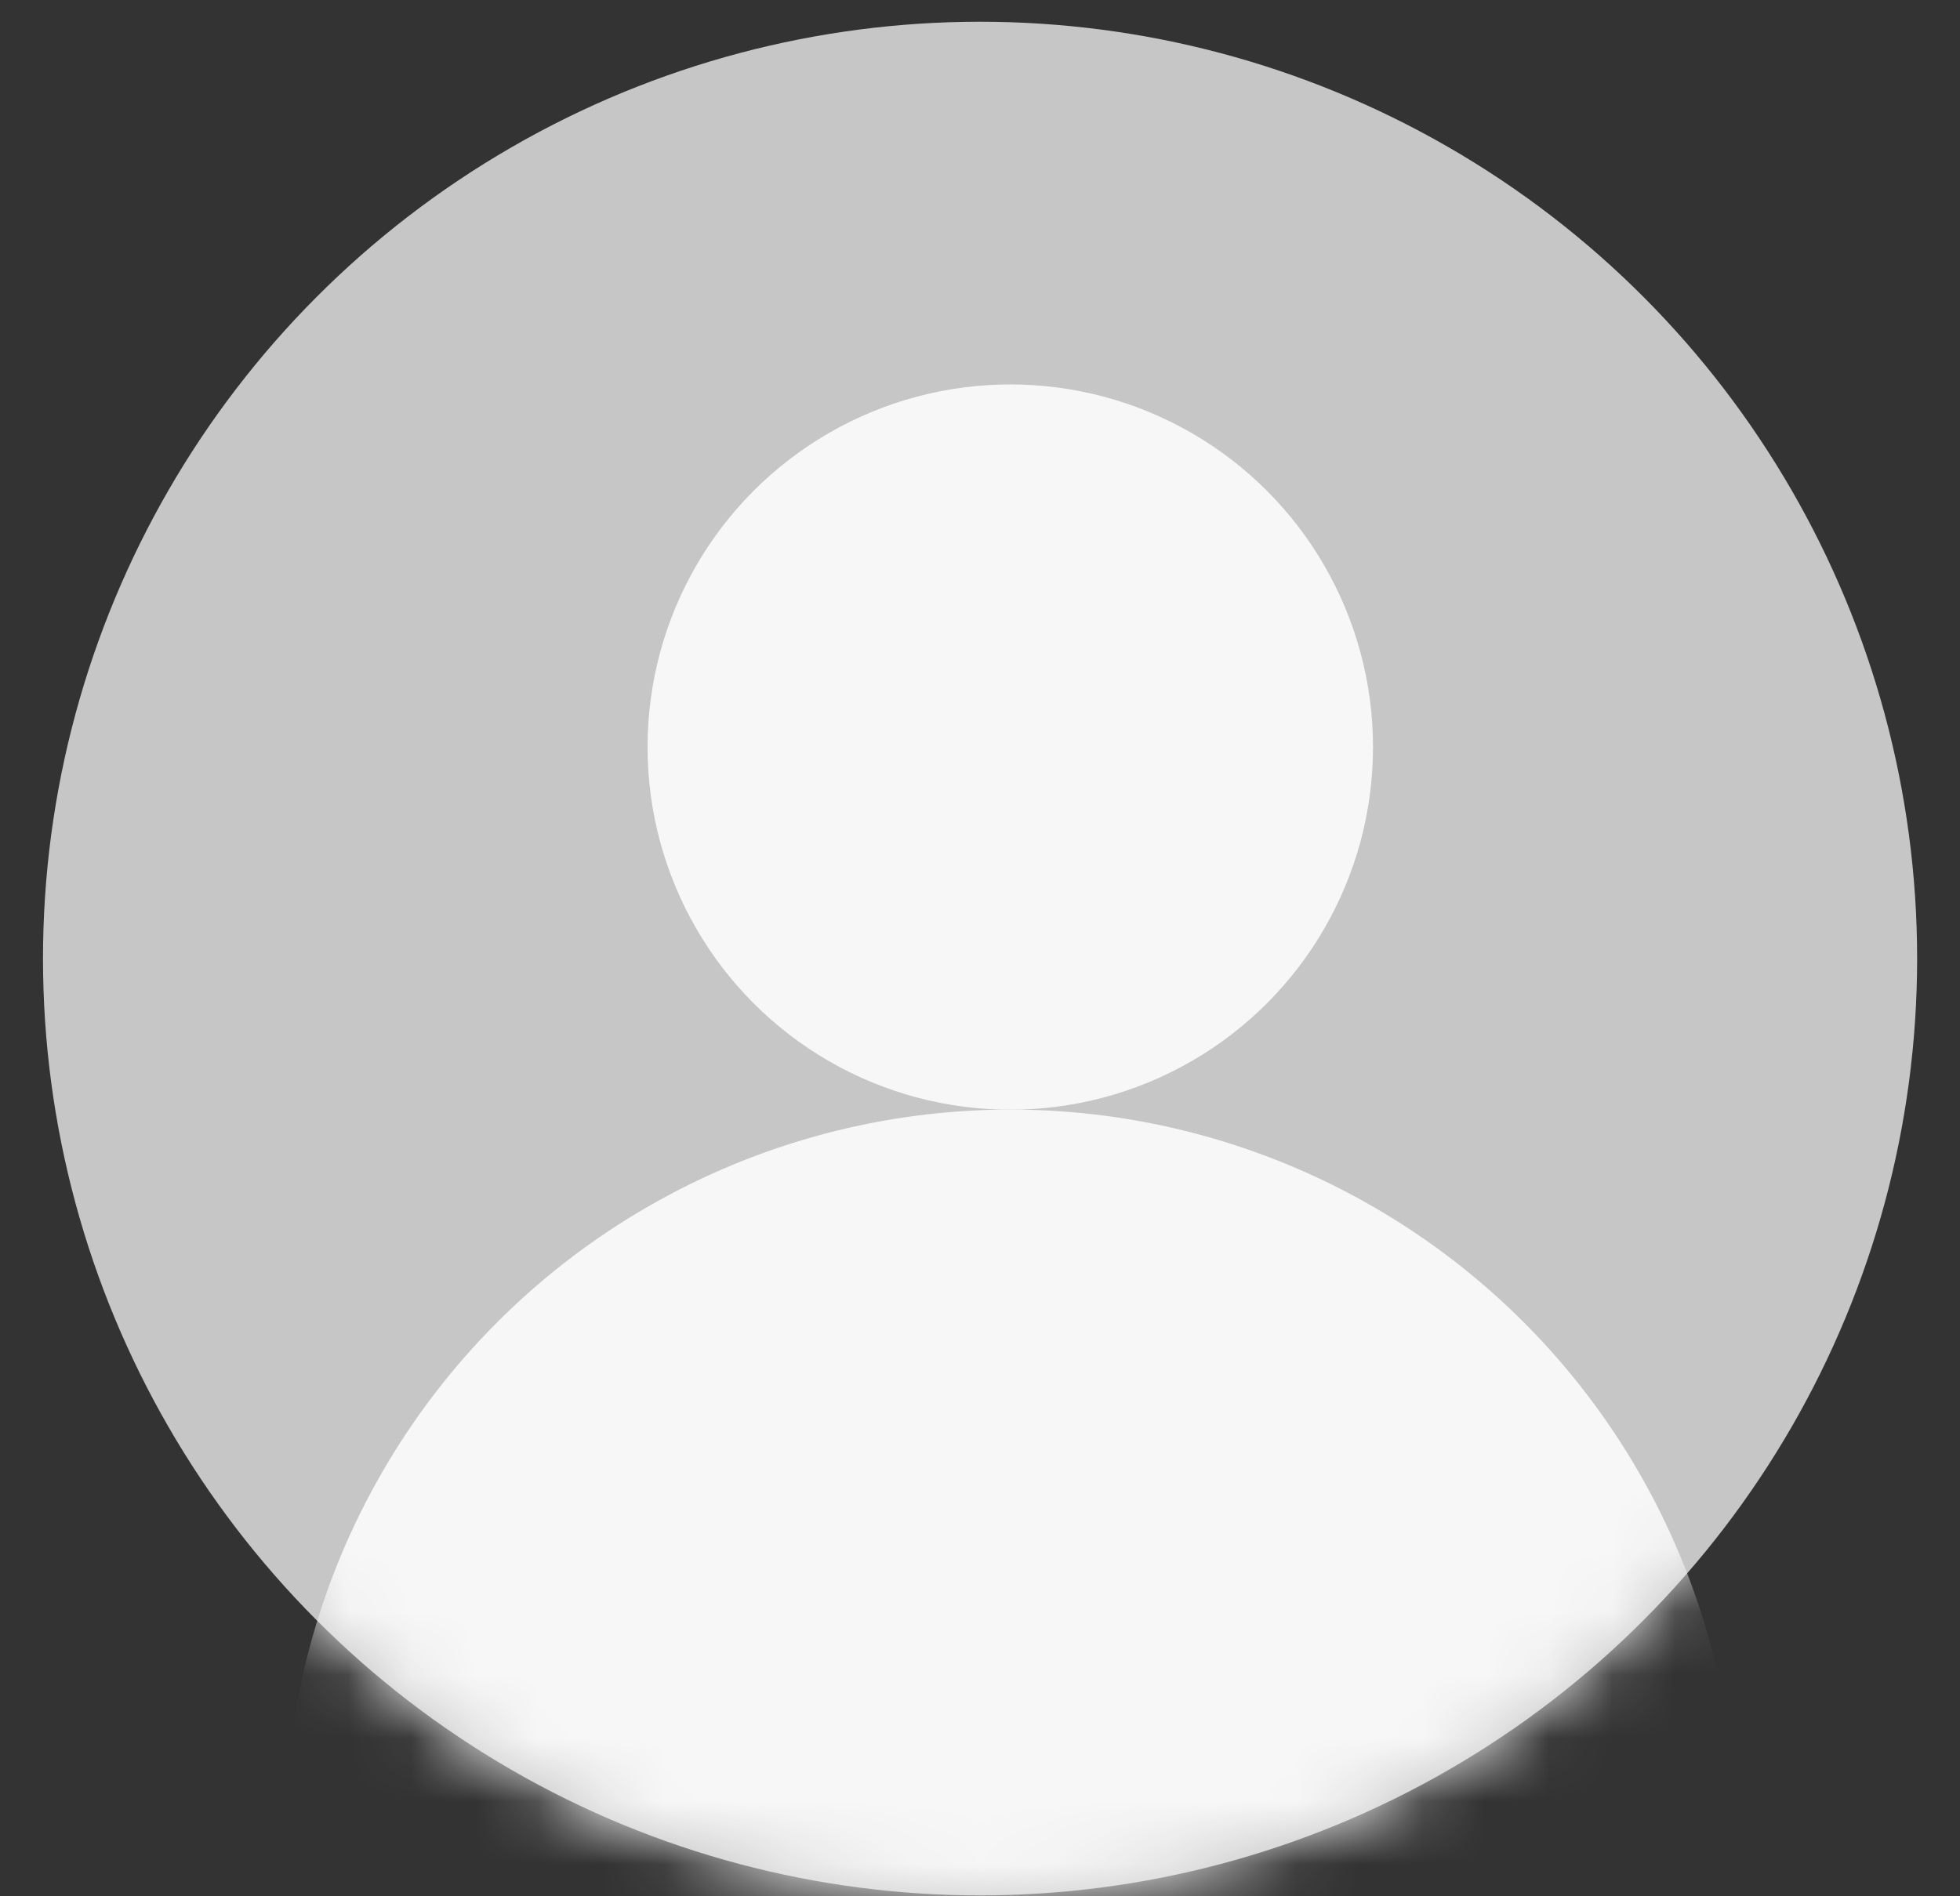 <svg width="31" height="30" fill="none" xmlns="http://www.w3.org/2000/svg"><rect width="100%" height="100%" fill="#333333" stroke="none"/><circle cx="15.501" cy="15.165" r="14.821" fill="#C6C6C6"/><mask id="mask0_6373_49150" style="mask-type:alpha" maskUnits="userSpaceOnUse" x="0" y="0" width="31" height="30"><circle cx="15.501" cy="15.165" r="14.821" fill="#F7F7F7"/></mask><g mask="url(#mask0_6373_49150)" fill="#F7F7F7"><circle cx="15.979" cy="11.819" r="5.737"/><circle cx="15.982" cy="29.029" r="11.475"/></g></svg>